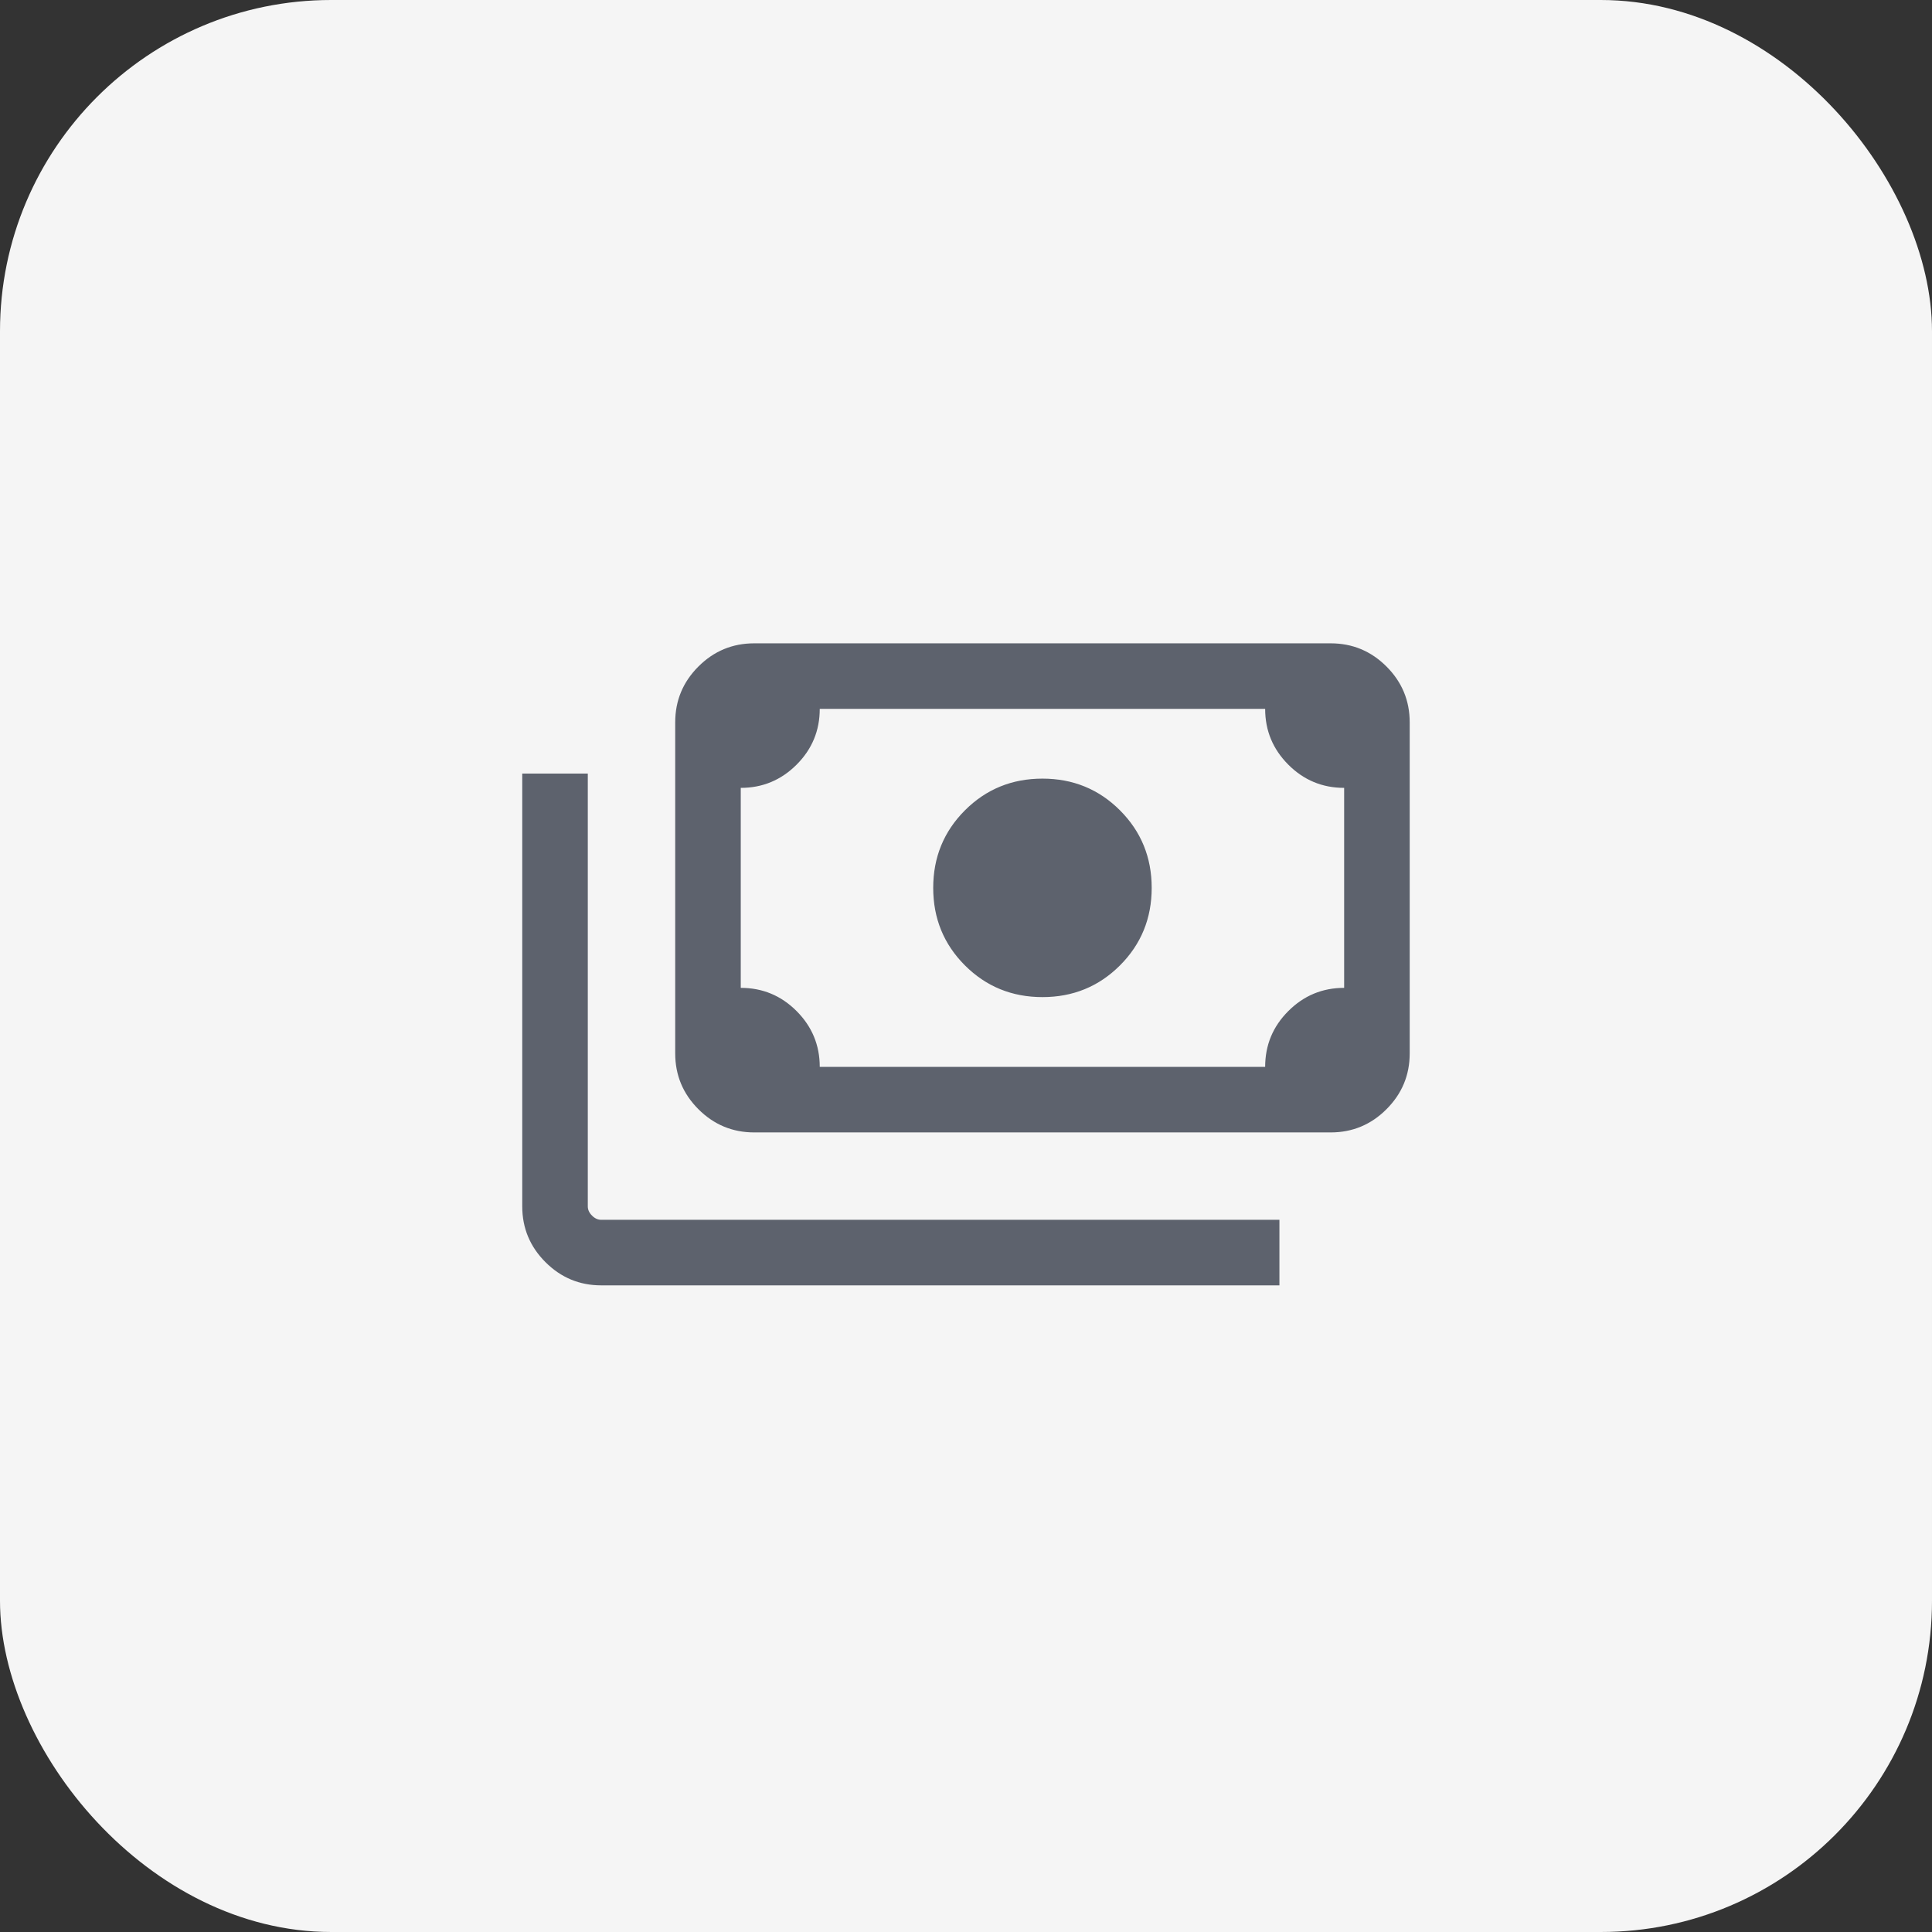 <?xml version="1.0" encoding="UTF-8"?> <svg xmlns="http://www.w3.org/2000/svg" width="70" height="70" viewBox="0 0 70 70" fill="none"><rect x="0" y="0" width="70" height="70" fill="#333333" stroke="none"/><rect width="70" height="70" rx="12" fill="#F5F5F5"></rect><mask id="mask0_1550_6282" style="mask-type:alpha" maskUnits="userSpaceOnUse" x="16" y="16" width="38" height="38"><rect x="16" y="16" width="38" height="38" fill="#D9D9D9"></rect></mask><g mask="url(#mask0_1550_6282)"><path d="M37.77 36.127C36.664 36.127 35.727 35.744 34.961 34.978C34.195 34.212 33.812 33.275 33.812 32.169C33.812 31.063 34.195 30.127 34.961 29.36C35.727 28.594 36.664 28.211 37.77 28.211C38.876 28.211 39.813 28.594 40.579 29.36C41.345 30.127 41.728 31.063 41.728 32.169C41.728 33.275 41.345 34.212 40.579 34.978C39.813 35.744 38.876 36.127 37.77 36.127ZM27.326 41.03C26.539 41.03 25.865 40.749 25.305 40.189C24.744 39.628 24.464 38.955 24.464 38.167V26.171C24.464 25.384 24.744 24.71 25.305 24.149C25.865 23.589 26.539 23.309 27.326 23.309H48.214C49.001 23.309 49.675 23.589 50.235 24.149C50.796 24.71 51.076 25.384 51.076 26.171V38.167C51.076 38.955 50.796 39.628 50.235 40.189C49.675 40.749 49.001 41.03 48.214 41.03H27.326ZM29.701 38.655H45.839C45.839 37.865 46.119 37.191 46.68 36.631C47.24 36.072 47.914 35.792 48.701 35.792V28.546C47.911 28.546 47.237 28.265 46.678 27.705C46.118 27.144 45.839 26.471 45.839 25.684H29.701C29.701 26.473 29.421 27.148 28.86 27.707C28.3 28.266 27.626 28.546 26.839 28.546V35.792C27.628 35.792 28.303 36.073 28.862 36.633C29.421 37.194 29.701 37.868 29.701 38.655ZM46.356 46.571H21.785C20.997 46.571 20.324 46.291 19.763 45.73C19.203 45.17 18.922 44.496 18.922 43.709V28.028H21.297V43.709C21.297 43.831 21.348 43.943 21.45 44.044C21.551 44.146 21.663 44.196 21.785 44.196H46.356V46.571ZM27.326 38.655H26.839V25.684H27.326C27.194 25.684 27.08 25.732 26.983 25.828C26.887 25.925 26.839 26.039 26.839 26.171V38.167C26.839 38.299 26.887 38.414 26.983 38.51C27.08 38.606 27.194 38.655 27.326 38.655Z" fill="#5D626D"></path></g></svg> 